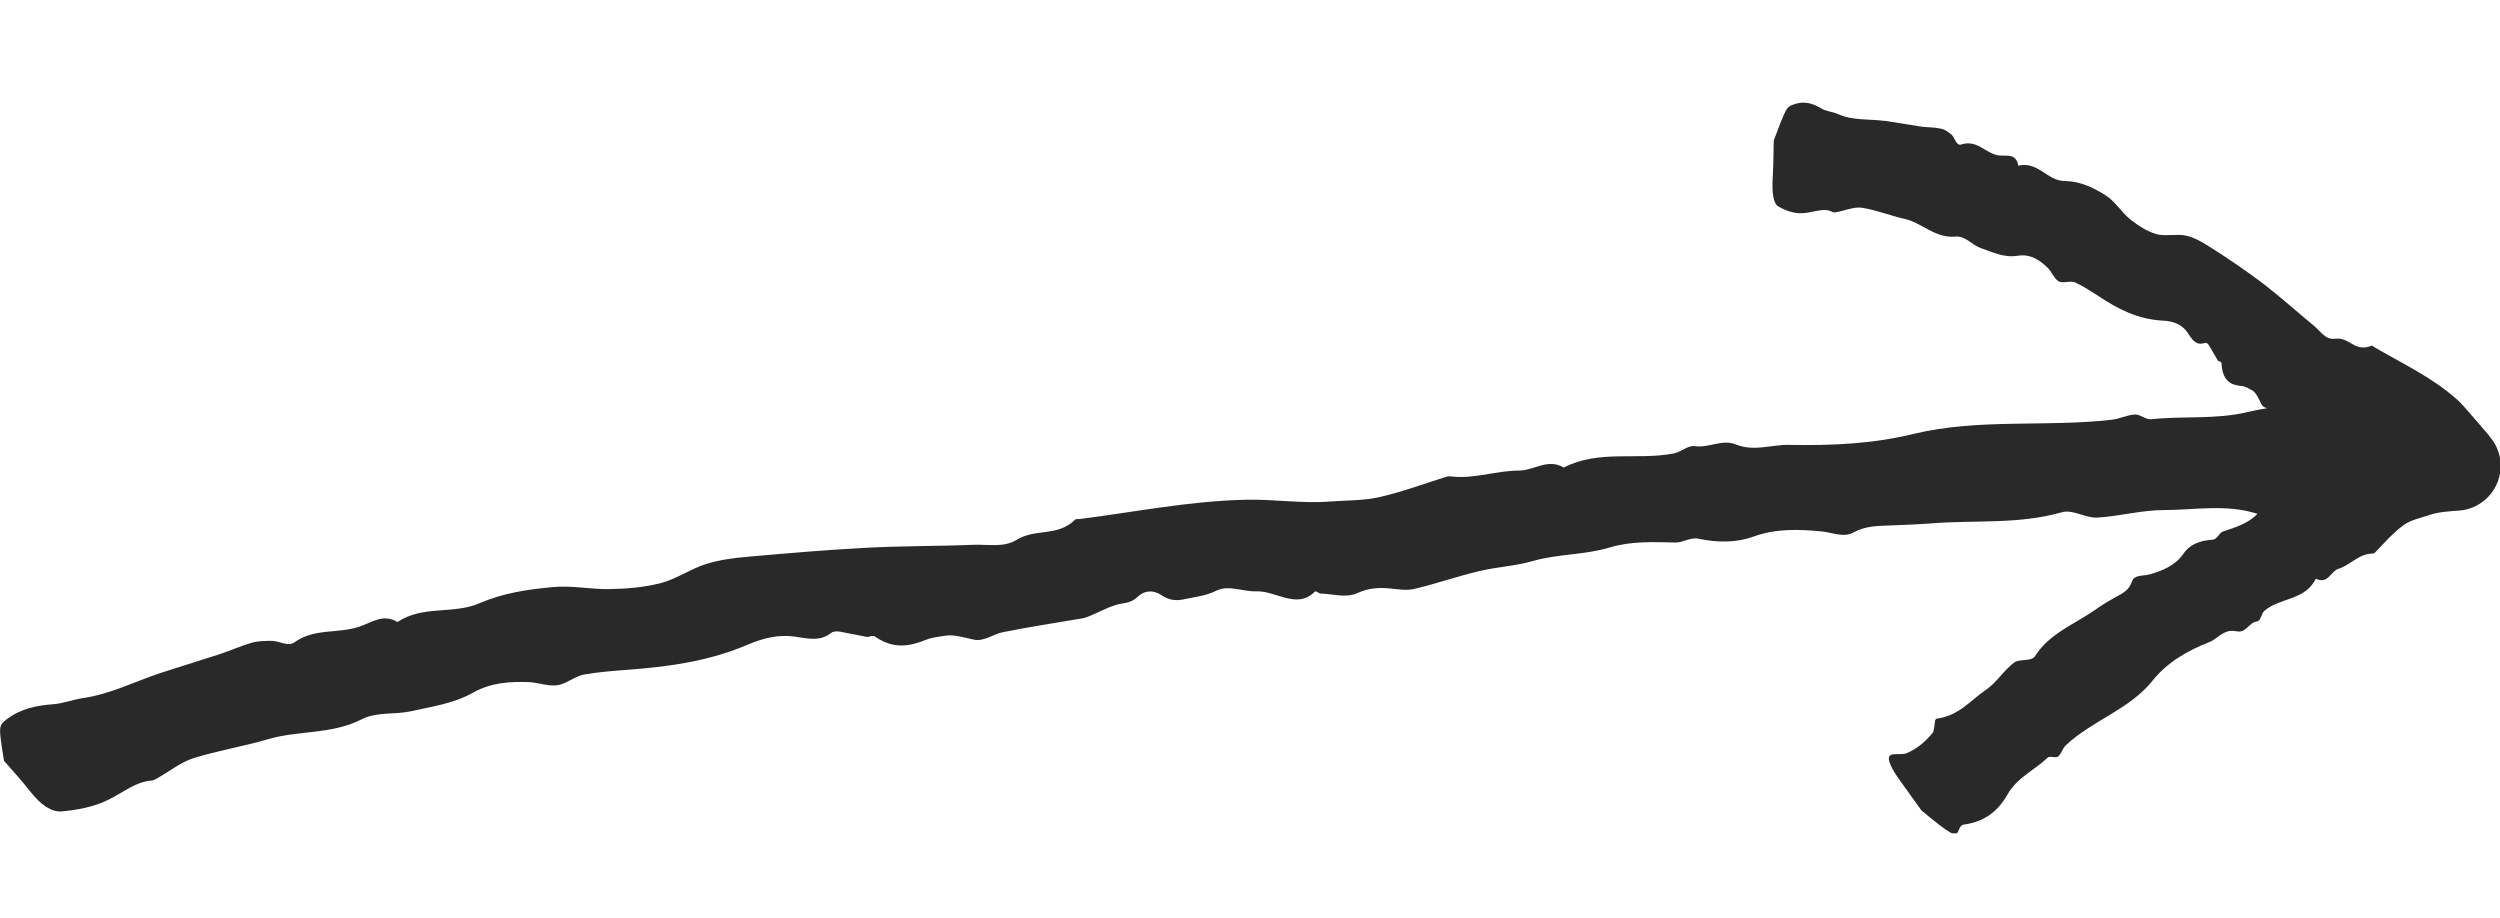<svg width="98" height="36" viewBox="0 0 98 36" fill="none" xmlns="http://www.w3.org/2000/svg">
<mask id="mask0_2105_196" style="mask-type:alpha" maskUnits="userSpaceOnUse" x="0" y="0" width="98" height="36">
<rect width="98" height="36" fill="#D9D9D9"/>
</mask>
<g mask="url(#mask0_2105_196)">
</g>
<g clip-path="url(#clip0_2105_196)">
<path d="M97.566 17.066L96.748 16.119C96.59 15.941 96.442 15.764 96.264 15.616C95.298 14.768 94.144 14.236 93.05 13.595C93.02 13.575 93.01 13.535 92.961 13.555C92.281 13.821 92.113 13.2 91.541 13.279C91.147 13.328 90.969 12.983 90.713 12.776C90.052 12.234 89.411 11.652 88.731 11.129C88.04 10.607 87.33 10.123 86.611 9.67C86.325 9.492 86.039 9.315 85.693 9.236C85.329 9.157 84.875 9.275 84.53 9.177C84.155 9.068 83.83 8.851 83.514 8.605C83.179 8.339 82.913 7.895 82.558 7.668C82.074 7.362 81.562 7.106 80.94 7.096C80.25 7.096 79.895 6.307 79.116 6.495C79.027 5.972 78.633 6.14 78.337 6.09C77.824 6.011 77.509 5.459 76.877 5.666C76.68 5.725 76.631 5.39 76.503 5.282C76.375 5.173 76.246 5.075 76.089 5.045C75.842 4.986 75.576 4.996 75.329 4.966C74.856 4.887 74.383 4.818 73.909 4.739H73.88C73.258 4.66 72.598 4.729 72.055 4.473C71.838 4.374 71.592 4.374 71.385 4.246C71.069 4.059 70.724 3.931 70.271 4.108C70.034 4.207 70.024 4.197 69.531 5.508C69.521 5.962 69.521 6.406 69.492 6.919C69.452 7.589 69.521 7.984 69.709 8.092C70.024 8.27 70.369 8.398 70.764 8.348C71.119 8.309 71.523 8.141 71.809 8.299C71.858 8.329 71.917 8.329 71.977 8.319C72.312 8.26 72.677 8.102 72.972 8.141C73.544 8.23 74.077 8.447 74.639 8.575C75.339 8.723 75.842 9.344 76.641 9.275C77.055 9.236 77.302 9.611 77.657 9.729C78.11 9.877 78.534 10.114 79.096 10.025C79.599 9.946 79.954 10.193 80.28 10.508C80.457 10.686 80.556 11.031 80.802 11.06C80.98 11.08 81.207 11.001 81.364 11.08C81.68 11.228 81.976 11.425 82.272 11.613C83.021 12.115 83.81 12.52 84.786 12.569C85.171 12.589 85.506 12.697 85.733 13.013C85.91 13.259 86.048 13.565 86.413 13.447C86.502 13.417 86.551 13.476 86.591 13.535C86.699 13.723 86.818 13.93 86.936 14.127C86.975 14.186 87.084 14.147 87.084 14.255C87.123 14.955 87.468 15.094 87.873 15.133C88.021 15.143 88.129 15.222 88.247 15.281C88.445 15.37 88.533 15.626 88.652 15.853C88.701 15.951 88.79 15.981 88.879 16.001C88.622 16.04 88.376 16.09 88.119 16.149C86.867 16.454 85.585 16.297 84.323 16.435C84.116 16.454 83.899 16.237 83.682 16.247C83.376 16.267 83.08 16.425 82.775 16.454C80.201 16.75 77.578 16.395 75.024 17.006C73.426 17.401 71.789 17.47 70.142 17.44C69.442 17.421 68.772 17.716 68.042 17.421C67.5 17.204 66.987 17.569 66.445 17.49C66.159 17.45 65.892 17.726 65.606 17.776C64.176 18.052 62.678 17.618 61.297 18.328C60.676 17.953 60.133 18.446 59.551 18.446C58.644 18.446 57.776 18.791 56.859 18.673C56.8 18.673 56.741 18.673 56.682 18.693C55.804 18.969 54.937 19.294 54.049 19.492C53.428 19.63 52.777 19.61 52.136 19.659C51.041 19.748 49.907 19.561 48.813 19.59C46.624 19.64 44.474 20.073 42.304 20.349C42.245 20.349 42.186 20.33 42.137 20.379C41.447 21.05 40.598 20.704 39.859 21.158C39.346 21.474 38.754 21.336 38.192 21.355C36.723 21.415 35.244 21.395 33.784 21.483C32.305 21.562 30.836 21.691 29.376 21.819C28.795 21.868 28.223 21.937 27.661 22.115C27.069 22.302 26.517 22.696 25.915 22.854C25.264 23.022 24.594 23.081 23.923 23.091C23.184 23.111 22.424 22.943 21.695 23.012C20.709 23.101 19.742 23.239 18.805 23.643C17.77 24.097 16.587 23.712 15.581 24.383C15.009 24.038 14.565 24.412 14.072 24.57C13.244 24.846 12.317 24.619 11.538 25.181C11.291 25.359 10.946 25.122 10.66 25.122C10.384 25.122 10.108 25.122 9.851 25.201C9.447 25.32 9.043 25.497 8.638 25.635L6.311 26.375L6.252 26.394C5.256 26.73 4.3 27.213 3.274 27.361C2.87 27.42 2.475 27.578 2.071 27.607C1.43 27.657 0.809 27.775 0.247 28.209C-0.049 28.445 -0.069 28.445 0.158 29.826C0.483 30.201 0.828 30.566 1.164 31C1.607 31.571 2.031 31.838 2.416 31.808C3.057 31.749 3.688 31.631 4.28 31.335C4.812 31.069 5.305 30.664 5.877 30.605C5.976 30.605 6.065 30.566 6.153 30.516C6.627 30.25 7.071 29.885 7.564 29.727C8.53 29.422 9.526 29.264 10.502 28.978C11.705 28.623 12.997 28.8 14.171 28.199C14.772 27.893 15.472 28.021 16.103 27.883C16.922 27.696 17.77 27.587 18.539 27.154C19.239 26.759 19.989 26.71 20.738 26.739C21.162 26.759 21.616 26.966 22.02 26.818C22.306 26.72 22.582 26.503 22.878 26.444C23.489 26.335 24.101 26.296 24.722 26.246C26.29 26.128 27.848 25.901 29.337 25.26C29.919 25.014 30.52 24.866 31.151 24.955C31.645 25.024 32.138 25.162 32.571 24.817C32.67 24.738 32.788 24.747 32.907 24.757C33.262 24.826 33.617 24.895 33.972 24.965C34.09 24.984 34.199 24.876 34.317 24.965C35.047 25.467 35.688 25.329 36.319 25.073C36.545 24.984 36.782 24.965 37.019 24.925C37.394 24.856 37.778 24.994 38.173 25.073C38.577 25.162 38.942 24.846 39.336 24.777C40.372 24.57 41.417 24.412 42.452 24.235C42.571 24.215 42.679 24.156 42.788 24.116C43.093 23.988 43.399 23.821 43.715 23.722C44.01 23.623 44.316 23.673 44.592 23.397C44.849 23.15 45.194 23.111 45.509 23.318C45.844 23.554 46.15 23.554 46.446 23.485C46.86 23.397 47.274 23.357 47.669 23.16C48.152 22.913 48.724 23.199 49.247 23.18C50.006 23.15 50.844 23.899 51.534 23.199C51.594 23.14 51.692 23.268 51.771 23.268C52.254 23.278 52.757 23.456 53.211 23.249C53.635 23.051 54.069 23.022 54.513 23.071C54.828 23.101 55.154 23.16 55.459 23.081C56.297 22.884 57.136 22.588 57.974 22.391C58.664 22.223 59.374 22.194 60.074 21.996C61.06 21.71 62.096 21.76 63.092 21.464C63.93 21.207 64.817 21.247 65.685 21.267C65.991 21.267 66.257 21.05 66.582 21.119C67.302 21.267 68.032 21.286 68.722 21.04C69.6 20.714 70.507 20.744 71.415 20.833C71.829 20.872 72.272 21.089 72.657 20.872C73.14 20.606 73.633 20.616 74.136 20.596C74.659 20.576 75.181 20.557 75.694 20.517C77.4 20.379 79.126 20.566 80.812 20.083C81.256 19.955 81.739 20.31 82.203 20.29C83.08 20.241 83.948 19.994 84.835 19.994C86.048 19.994 87.261 19.748 88.494 20.142C88.129 20.517 87.636 20.675 87.143 20.833C86.975 20.892 86.926 21.148 86.719 21.158C86.255 21.188 85.851 21.326 85.595 21.7C85.269 22.174 84.776 22.371 84.254 22.519C84.007 22.588 83.662 22.519 83.573 22.795C83.455 23.15 83.189 23.268 82.932 23.406C82.666 23.554 82.4 23.712 82.153 23.89C81.345 24.462 80.349 24.817 79.777 25.714C79.629 25.951 79.175 25.812 78.958 25.97C78.544 26.276 78.268 26.759 77.844 27.045C77.233 27.459 76.799 28.051 75.931 28.169C75.832 28.179 75.852 28.347 75.832 28.455C75.803 28.544 75.812 28.662 75.763 28.722C75.487 29.057 75.162 29.353 74.728 29.53C74.59 29.579 74.383 29.55 74.215 29.57C73.969 29.589 73.959 29.826 74.373 30.447C74.669 30.861 74.984 31.305 75.32 31.769C76.463 32.715 76.651 32.814 76.759 32.597C76.808 32.479 76.848 32.341 76.996 32.321C77.854 32.203 78.367 31.739 78.722 31.098C79.096 30.467 79.767 30.181 80.27 29.698C80.349 29.619 80.585 29.727 80.674 29.658C80.802 29.56 80.852 29.343 80.97 29.224C82.015 28.238 83.465 27.824 84.382 26.68C84.964 25.951 85.753 25.507 86.601 25.172C86.956 25.034 87.163 24.639 87.675 24.747C88.06 24.826 88.149 24.402 88.464 24.363C88.632 24.343 88.642 24.047 88.76 23.949C89.372 23.416 90.348 23.554 90.782 22.687C91.265 22.913 91.354 22.401 91.659 22.302C92.133 22.154 92.468 21.7 93.01 21.7C93.05 21.7 93.07 21.681 93.099 21.661C93.464 21.286 93.819 20.872 94.233 20.576C94.529 20.369 94.884 20.31 95.219 20.192C95.594 20.064 96.008 20.044 96.412 20.014C96.767 19.985 97.123 19.847 97.418 19.59C98.148 18.959 98.237 17.845 97.596 17.115L97.566 17.066Z" fill="#292929"/>
</g>
<defs>
<clipPath id="clip0_2105_196">
<rect width="98" height="28.666" fill="white" transform="translate(0 4)"/>
</clipPath>
</defs>
</svg>
